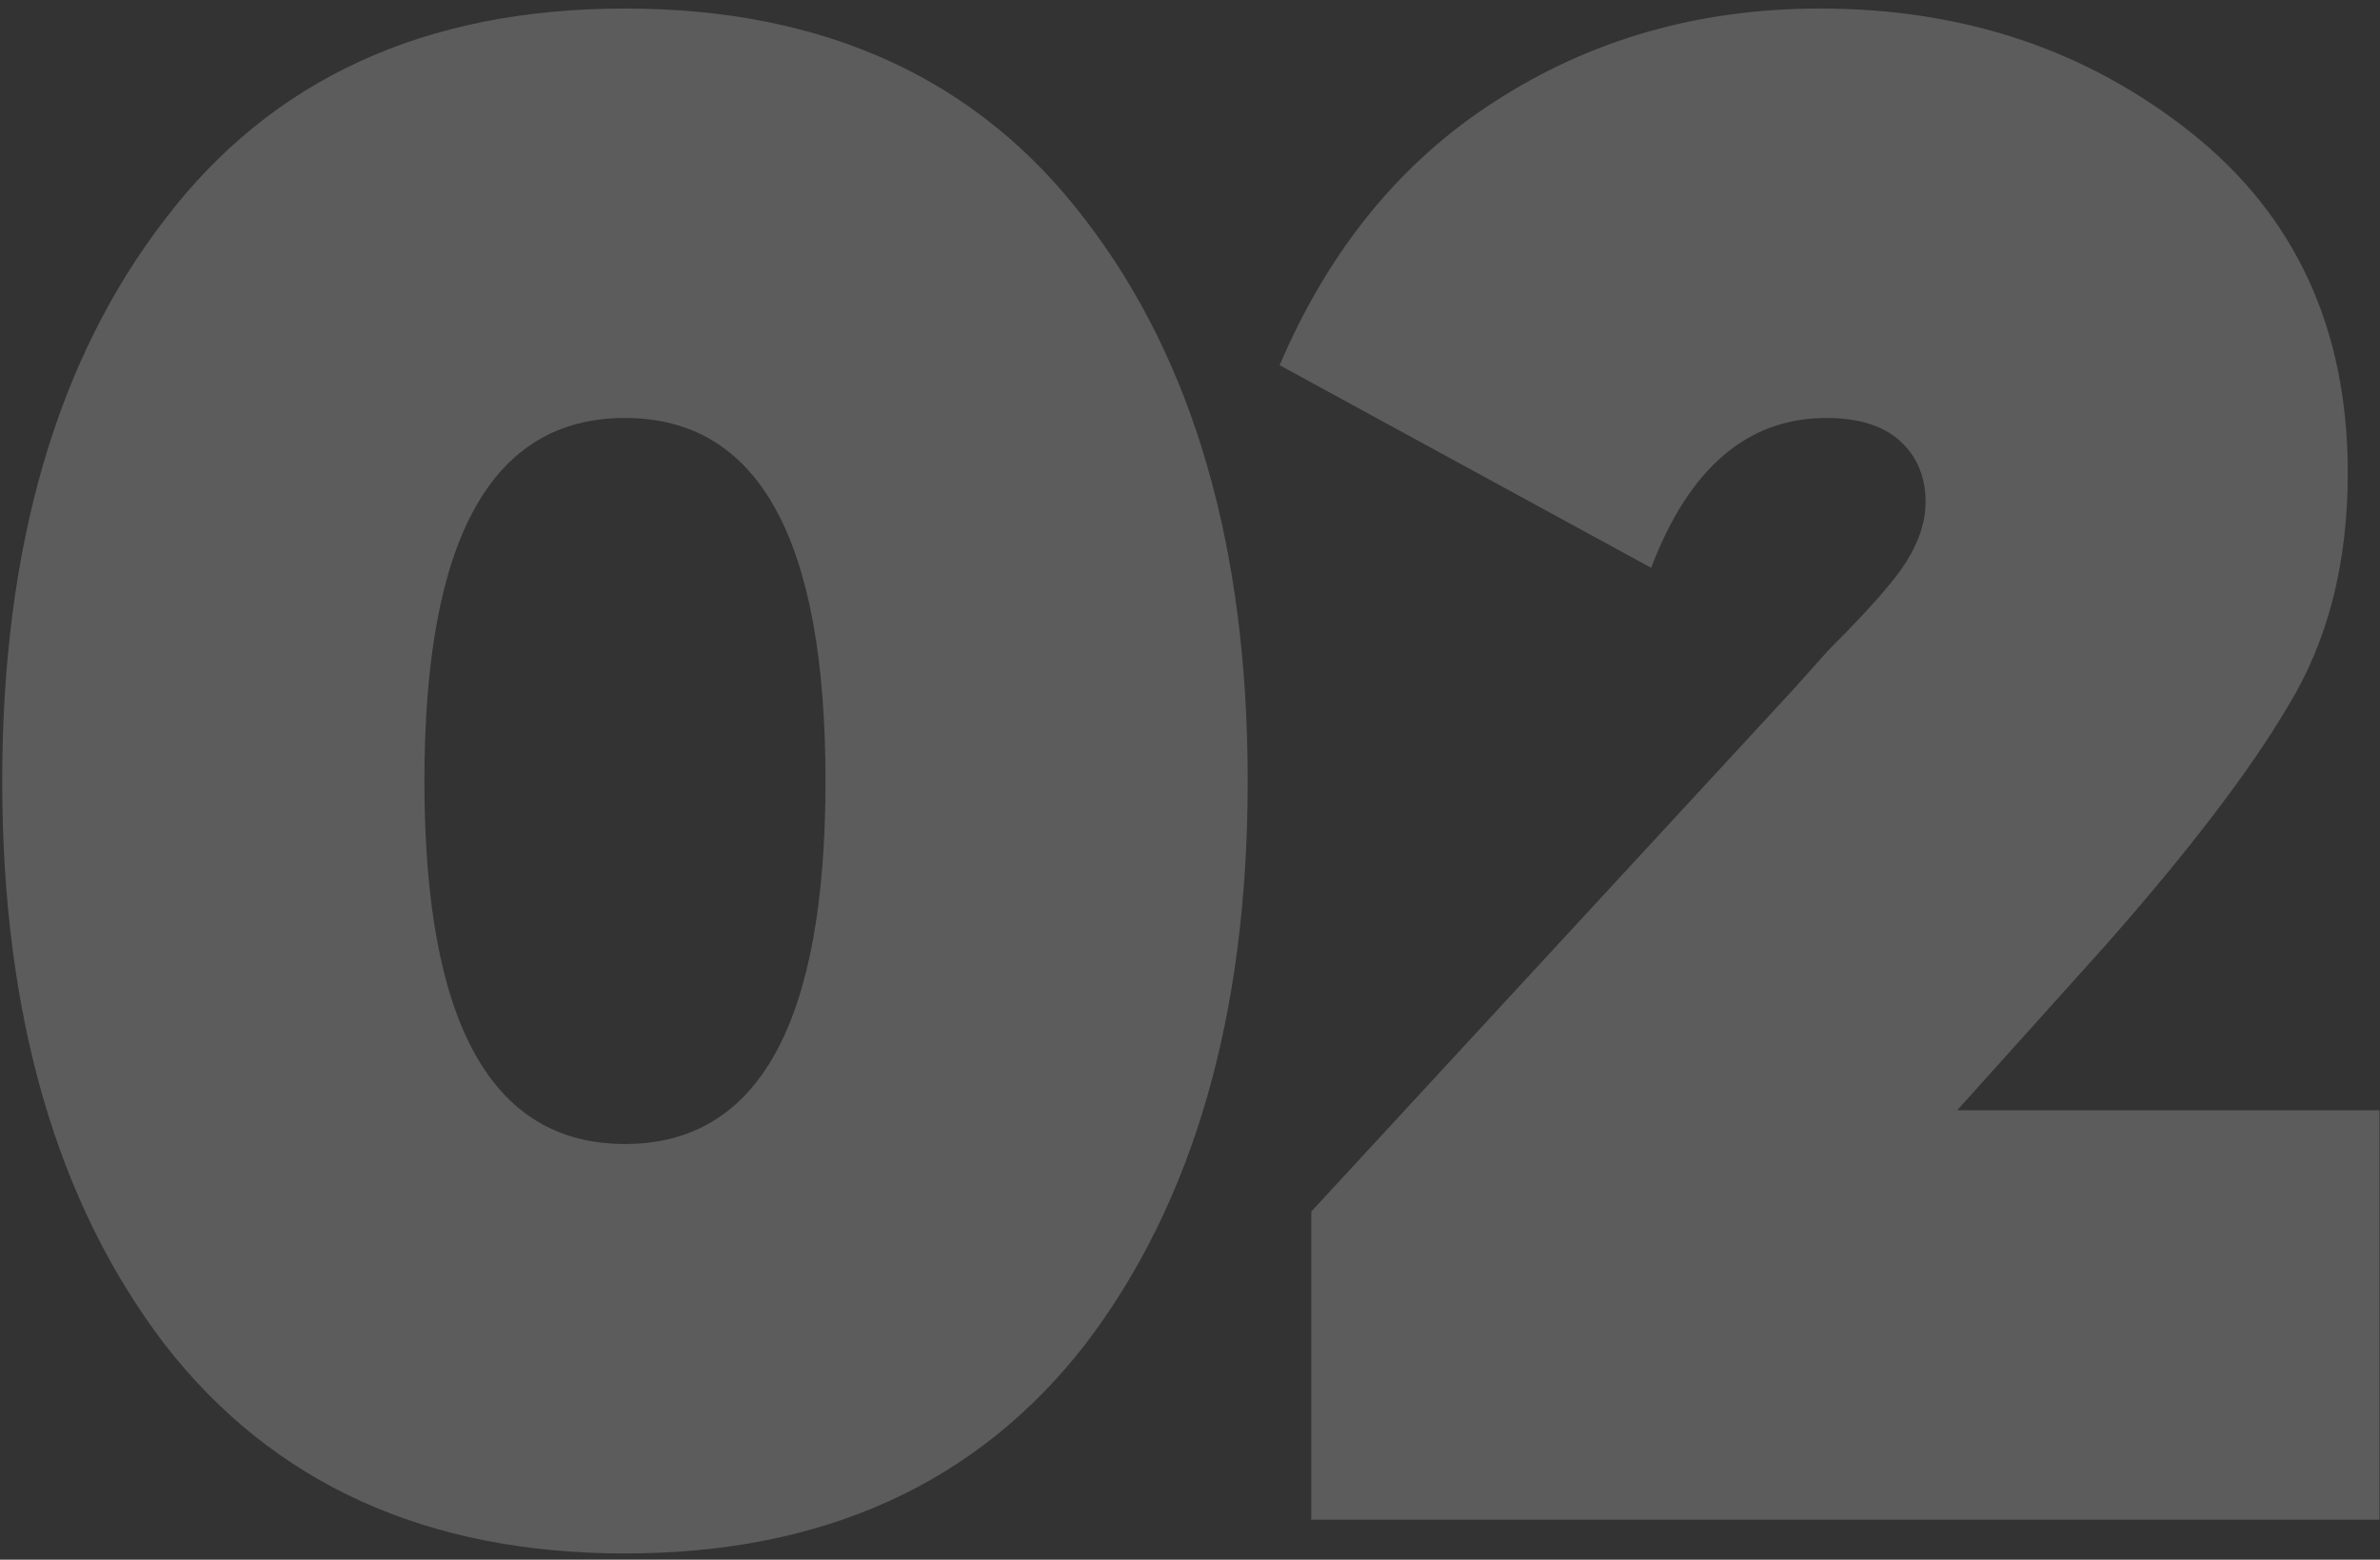 <?xml version="1.0" encoding="UTF-8"?> <svg xmlns="http://www.w3.org/2000/svg" width="238" height="156" viewBox="0 0 238 156" fill="none"><rect x="0" y="0" width="238" height="156" fill="#333333" stroke="none"/> <g opacity="0.2"> <path d="M108.517 134.479C97.68 148.411 82.34 155.378 62.497 155.378C42.653 155.378 27.313 148.411 16.477 134.479C5.64 120.264 0.222 101.477 0.222 78.115C0.222 54.753 5.64 36.035 16.477 21.962C27.173 7.889 42.513 0.852 62.497 0.852C82.481 0.852 97.821 7.889 108.517 21.962C119.353 36.035 124.771 54.753 124.771 78.115C124.771 101.477 119.353 120.264 108.517 134.479ZM62.497 41.806C49.127 41.806 42.442 53.909 42.442 78.115C42.442 102.321 49.127 114.424 62.497 114.424C75.867 114.424 82.551 102.321 82.551 78.115C82.551 53.909 75.867 41.806 62.497 41.806Z" fill="white"></path> <path d="M237.946 152H131.129V121.179L179.26 69.037L182.849 65.027C185.523 62.353 187.493 60.242 188.76 58.694C191.293 55.738 192.559 52.923 192.559 50.249C192.559 47.716 191.715 45.676 190.026 44.128C188.337 42.58 185.875 41.806 182.638 41.806C174.757 41.806 168.916 46.802 165.116 56.794L127.963 36.528C132.888 24.988 140.066 16.192 149.495 10.14C159.065 3.948 169.901 0.852 182.004 0.852C196.359 0.852 208.744 5.004 219.158 13.307C229.572 21.61 234.779 32.939 234.779 47.294C234.779 56.301 232.809 64.041 228.869 70.515C225.069 76.989 219.017 84.94 210.714 94.37L195.726 111.046H237.946V152Z" fill="white"></path> </g> </svg> 